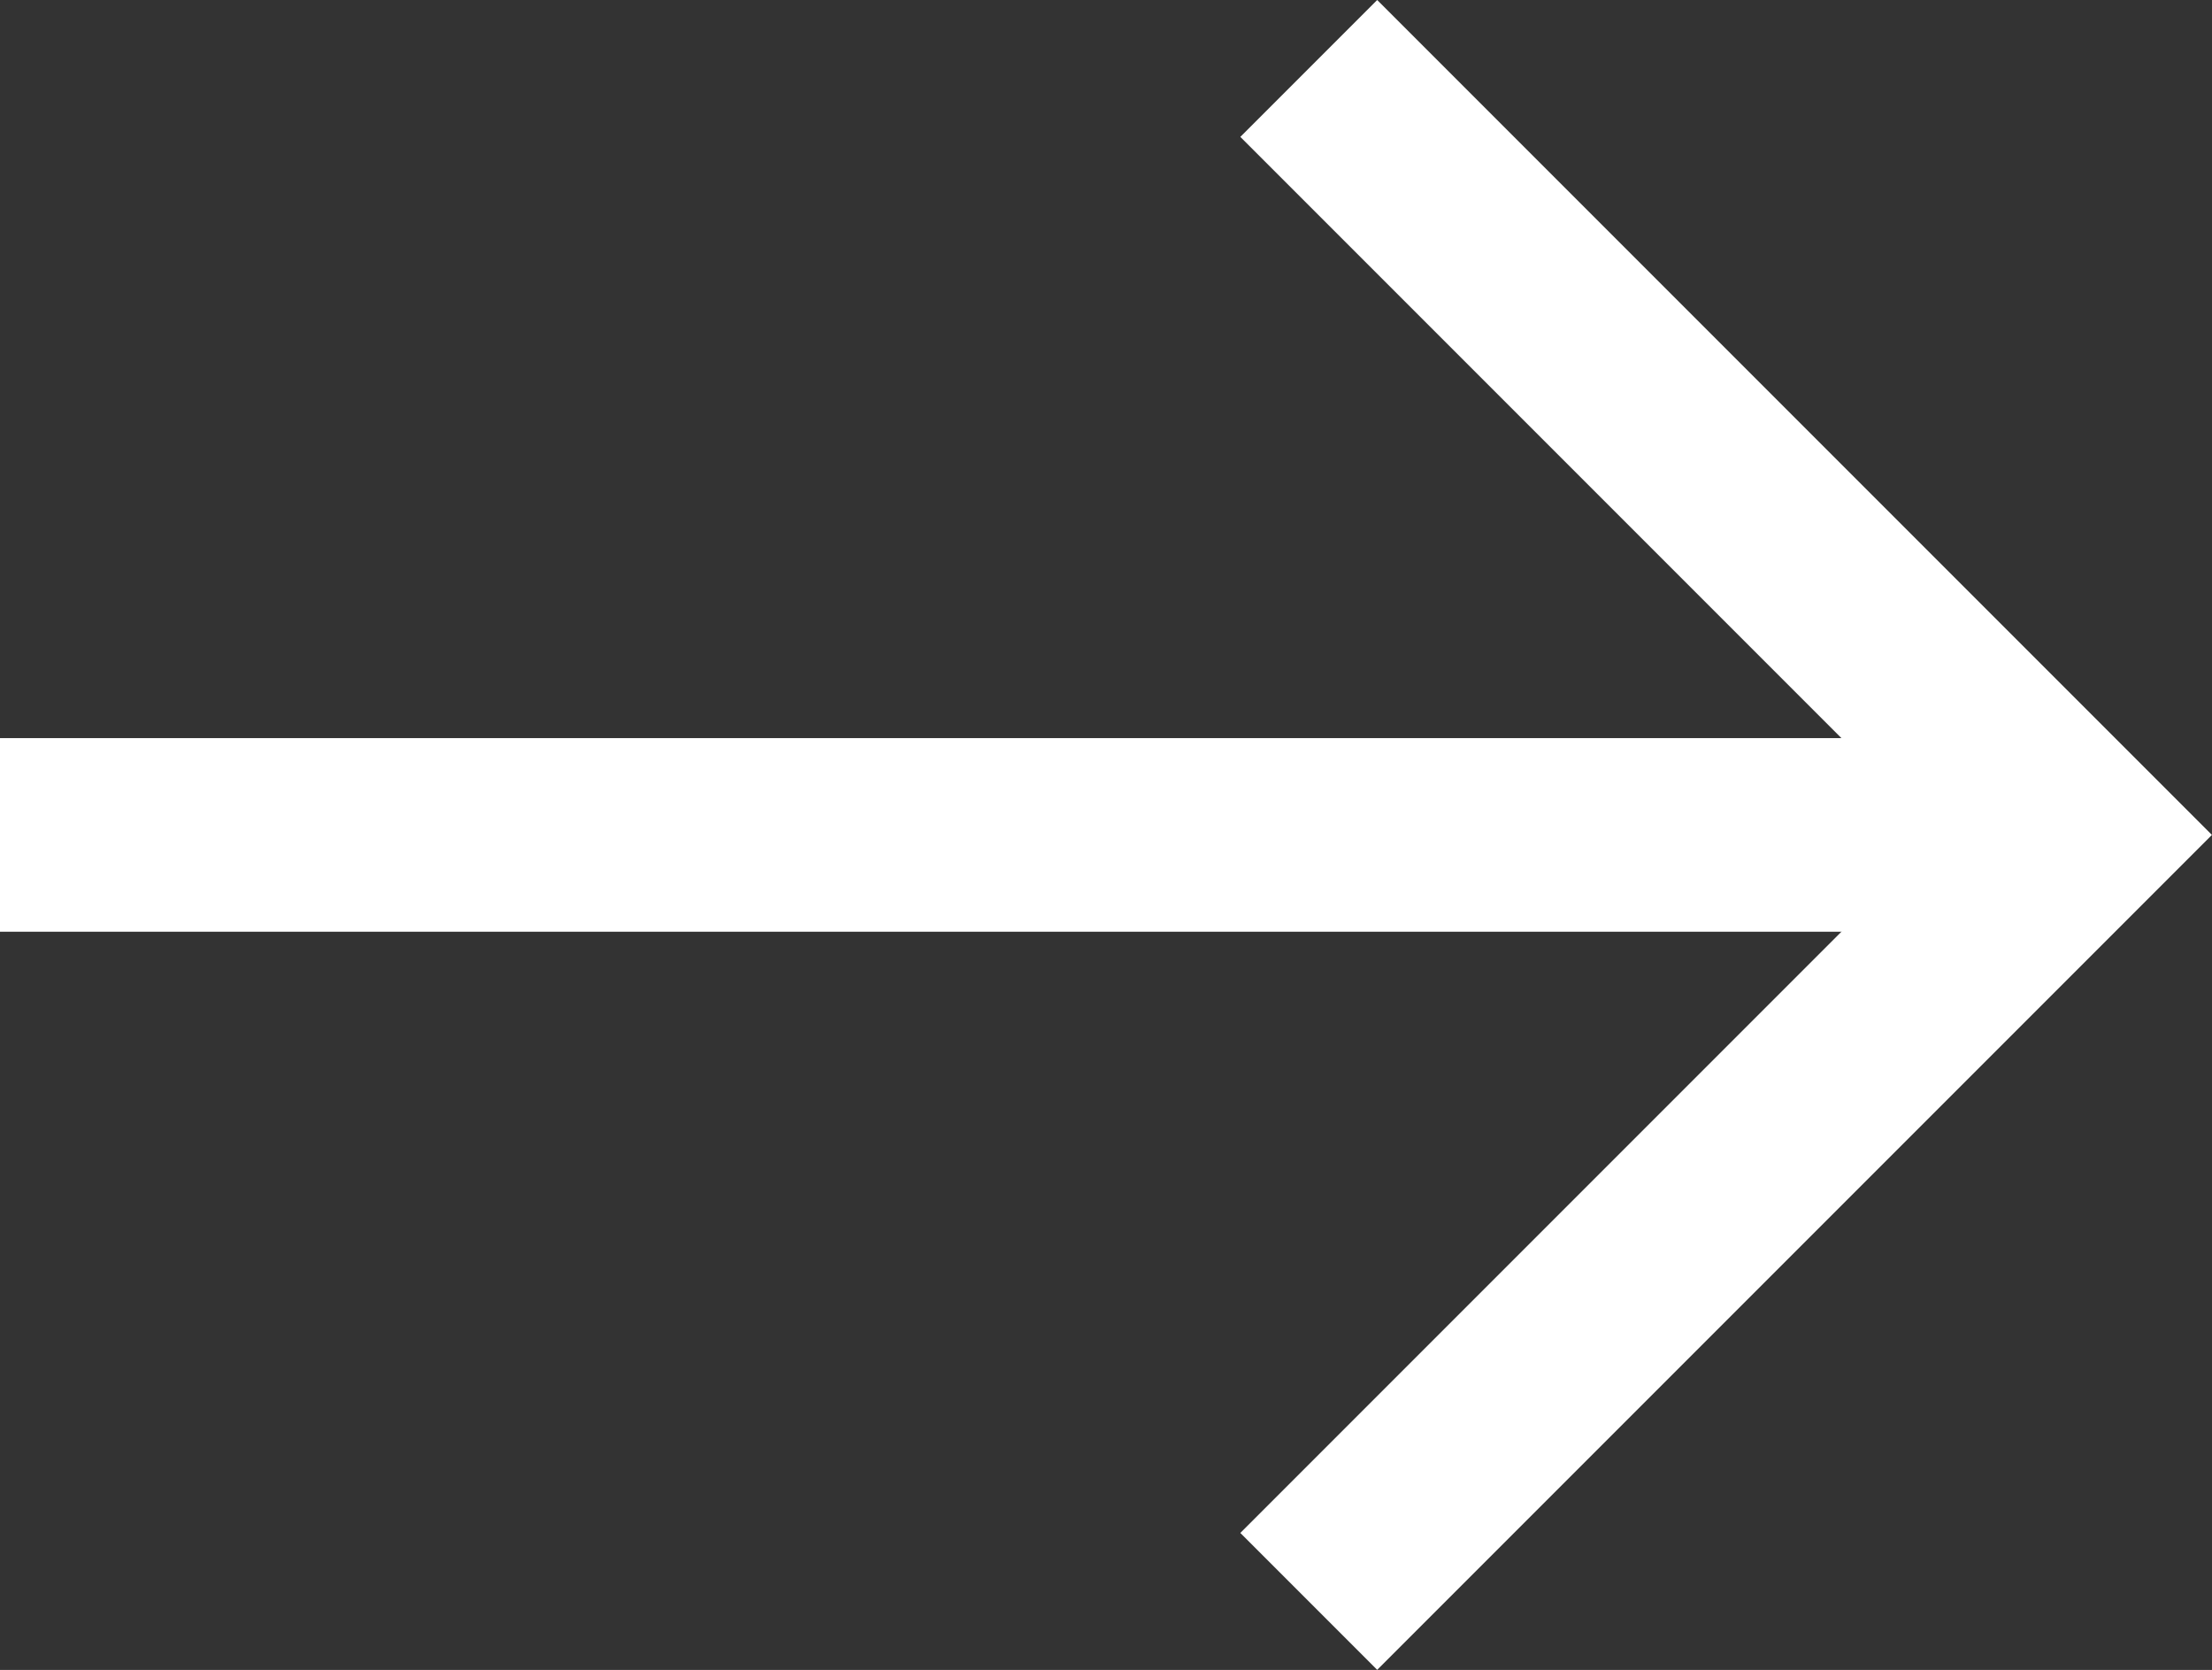 <svg xmlns="http://www.w3.org/2000/svg" width="22.856" height="17.251" viewBox="0 0 22.856 17.251"><rect x="0" y="0" width="22.856" height="17.251" fill="#333333" stroke="none"/><g id="blanc--fleche-droite" transform="translate(0 0.707)"><path id="Trac&#xE9;_2" data-name="Trac&#xE9; 2" d="M1410.777,1709.75l7.918,7.918-7.918,7.918" transform="translate(-1397.254 -1709.75)" fill="none" stroke="#fff" stroke-width="2"></path><path id="Trac&#xE9;_3" data-name="Trac&#xE9; 3" d="M1518.648,1644.277h-21.442" transform="translate(-1497.207 -1636.359)" fill="none" stroke="#fff" stroke-width="2"></path></g></svg>